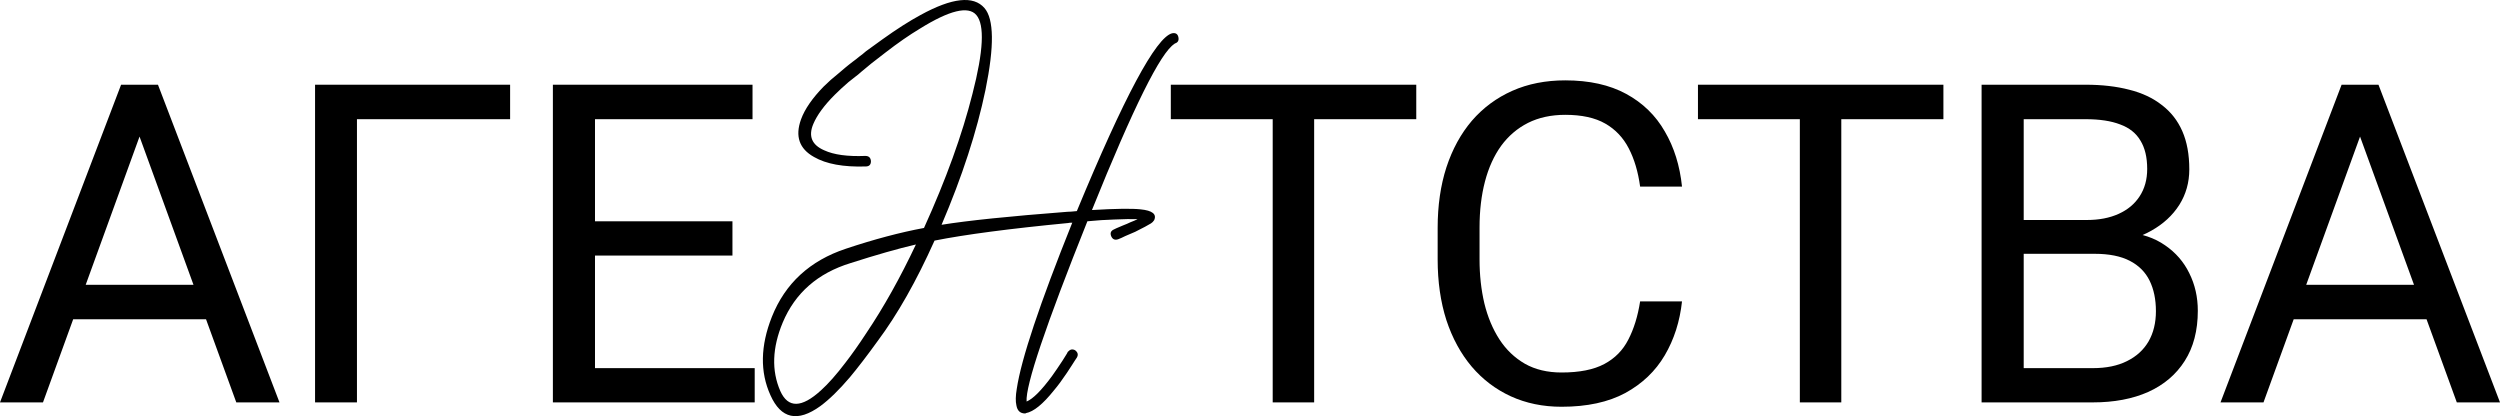 <?xml version="1.0" encoding="UTF-8"?> <svg xmlns="http://www.w3.org/2000/svg" viewBox="0 0 559.494 93.136" fill="none"><path d="M33.154 25.259L9.619 90.054H0L27.1 18.96H33.301L33.154 25.259ZM52.881 90.054L29.297 25.259L29.15 18.96H35.352L62.549 90.054H52.881ZM51.66 63.736V71.451H11.719V63.736H51.66Z" fill="black"></path><path d="M114.162 18.96V26.675H79.885V90.054H70.51V18.96H114.162Z" fill="black"></path><path d="M168.9 82.388V90.054H131.254V82.388H168.9ZM133.158 18.96V90.054H123.734V18.96H133.158ZM163.92 49.527V57.193H131.254V49.527H163.92ZM168.412 18.96V26.675H131.254V18.96H168.412Z" fill="black"></path><path d="M294.104 18.96V90.054H284.827V18.96H294.104ZM316.957 18.96V26.675H262.025V18.96H316.957Z" fill="black"></path><path d="M367.056 67.447H376.431C375.944 71.939 374.659 75.959 372.574 79.507C370.491 83.055 367.546 85.871 363.736 87.954C359.929 90.005 355.176 91.031 349.479 91.031C345.311 91.031 341.519 90.249 338.101 88.687C334.716 87.124 331.802 84.911 329.362 82.046C326.919 79.149 325.032 75.682 323.697 71.646C322.394 67.577 321.744 63.052 321.744 58.072V50.991C321.744 46.011 322.394 41.503 323.697 37.466C325.032 33.397 326.937 29.914 329.409 27.017C331.917 24.12 334.926 21.89 338.444 20.327C341.959 18.765 345.914 17.984 350.309 17.984C355.679 17.984 360.221 18.993 363.931 21.011C367.644 23.029 370.524 25.829 372.574 29.409C374.659 32.958 375.944 37.076 376.431 41.763H367.056C366.601 38.443 365.754 35.594 364.519 33.218C363.281 30.809 361.524 28.954 359.244 27.652C356.966 26.349 353.986 25.698 350.309 25.698C347.151 25.698 344.369 26.301 341.959 27.505C339.581 28.71 337.581 30.419 335.954 32.632C334.359 34.846 333.154 37.499 332.339 40.591C331.527 43.684 331.119 47.118 331.119 50.894V58.072C331.119 61.555 331.477 64.826 332.194 67.886C332.942 70.946 334.064 73.631 335.561 75.943C337.059 78.254 338.964 80.077 341.276 81.411C343.586 82.714 346.321 83.365 349.479 83.365C353.481 83.365 356.674 82.73 359.049 81.46C361.426 80.191 363.216 78.368 364.419 75.991C365.656 73.615 366.536 70.767 367.056 67.447Z" fill="black"></path><path d="M412.078 18.96V90.054H402.801V18.96H412.078ZM434.93 18.96V26.675H379.999V18.96H434.93Z" fill="black"></path><path d="M468.818 56.802H450.8L450.703 49.234H467.06C469.763 49.234 472.123 48.778 474.14 47.866C476.16 46.955 477.722 45.653 478.827 43.96C479.967 42.235 480.537 40.184 480.537 37.808C480.537 35.204 480.032 33.088 479.022 31.46C478.047 29.8 476.533 28.596 474.483 27.847C472.465 27.066 469.893 26.675 466.768 26.675H452.9V90.054H443.475V18.96H466.768C470.413 18.96 473.668 19.335 476.533 20.083C479.397 20.799 481.822 21.939 483.807 23.501C485.827 25.031 487.357 26.984 488.397 29.361C489.44 31.737 489.96 34.585 489.96 37.906C489.96 40.835 489.212 43.488 487.715 45.865C486.217 48.208 484.135 50.129 481.465 51.626C478.827 53.124 475.735 54.084 472.188 54.507L468.818 56.802ZM468.38 90.054H447.09L452.413 82.388H468.38C471.373 82.388 473.913 81.867 475.995 80.825C478.112 79.784 479.722 78.319 480.83 76.431C481.937 74.51 482.49 72.248 482.49 69.644C482.49 67.007 482.017 64.729 481.075 62.808C480.13 60.887 478.65 59.406 476.63 58.365C474.613 57.323 472.008 56.802 468.818 56.802H455.39L455.488 49.234H473.848L475.85 51.968C479.267 52.261 482.165 53.238 484.54 54.898C486.917 56.525 488.725 58.609 489.96 61.148C491.23 63.687 491.865 66.486 491.865 69.546C491.865 73.973 490.89 77.717 488.935 80.777C487.015 83.804 484.297 86.115 480.782 87.71C477.265 89.273 473.133 90.054 468.38 90.054Z" fill="black"></path><path d="M530.099 25.259L506.565 90.054H496.945L524.045 18.96H530.247L530.099 25.259ZM549.827 90.054L526.242 25.259L526.094 18.96H532.297L559.494 90.054H549.827ZM548.604 63.736V71.451H508.665V63.736H548.604Z" fill="black"></path><path d="M239.028 78.695C239.5 78.171 240.024 78.066 240.601 78.38C241.23 78.852 241.361 79.403 240.994 80.032L240.522 80.739L239.971 81.604C239.5 82.338 239.106 82.941 238.792 83.413C237.744 84.986 236.774 86.296 235.883 87.345C233.419 90.438 231.322 92.141 229.592 92.456C229.644 92.456 229.592 92.482 229.435 92.535C228.334 92.535 227.678 91.932 227.469 90.726C227.259 89.835 227.285 88.603 227.547 87.03C228.543 80.372 232.685 67.975 239.971 49.836C239.5 49.836 239.185 49.863 239.028 49.915C225.975 51.173 216.014 52.484 209.147 53.847C205.111 62.863 200.864 70.36 196.408 76.336C194.102 79.534 192.031 82.234 190.197 84.435C187.785 87.266 185.583 89.415 183.591 90.883C178.506 94.553 174.784 93.74 172.425 88.446C170.066 83.256 170.171 77.411 172.74 70.91C175.728 63.414 181.258 58.329 189.332 55.655C195.622 53.558 201.441 52.012 206.788 51.016C211.716 40.165 215.333 30.152 217.64 20.978C220.103 11.437 220.392 5.566 218.504 3.364C216.722 1.267 212.502 2.289 205.845 6.431C203.486 7.846 200.917 9.629 198.138 11.778C197.09 12.564 196.042 13.377 194.993 14.215C194.259 14.845 193.499 15.474 192.713 16.103L192.084 16.653L191.376 17.204C190.852 17.623 190.354 18.016 189.882 18.383C188.729 19.379 187.706 20.323 186.815 21.214C184.456 23.573 182.857 25.748 182.019 27.74C180.865 30.466 181.678 32.432 184.456 33.638C186.606 34.634 189.672 35.053 193.656 34.896C194.443 34.896 194.862 35.289 194.914 36.076C194.914 36.862 194.521 37.255 193.735 37.255C188.755 37.412 184.902 36.705 182.176 35.132C178.873 33.297 177.903 30.493 179.266 26.718C180.105 24.412 181.809 21.948 184.378 19.327C185.321 18.383 186.448 17.387 187.759 16.339C188.231 15.919 188.755 15.474 189.332 15.002L190.118 14.373L190.826 13.822C191.402 13.403 191.874 13.036 192.241 12.721C192.817 12.302 193.342 11.883 193.814 11.463C195.124 10.52 196.356 9.629 197.509 8.79C200.655 6.536 203.486 4.727 206.002 3.364C213.079 -0.515 217.849 -1.039 220.313 1.791C222.462 4.255 222.541 10.362 220.549 20.113C218.609 29.444 215.333 39.509 210.72 50.308C216.539 49.365 225.922 48.395 238.871 47.399C239.342 47.399 240.05 47.347 240.994 47.242C251.582 21.659 258.687 8.397 262.302 7.453C263.09 7.296 263.562 7.584 263.72 8.318C263.877 9.052 263.615 9.524 262.932 9.733C262.88 9.733 262.855 9.76 262.855 9.812C259.76 11.699 253.602 24.097 244.375 47.006C249.67 46.691 253.287 46.639 255.227 46.849C257.9 47.111 258.922 47.923 258.292 49.286C258.082 49.6 257.847 49.836 257.585 49.994C257.01 50.361 255.83 50.99 254.047 51.881C253.365 52.195 252.632 52.51 251.845 52.824C251.217 53.139 250.692 53.375 250.272 53.532C249.539 53.794 249.014 53.585 248.7 52.903C248.385 52.169 248.595 51.645 249.329 51.33C249.381 51.278 250.037 50.99 251.295 50.465C251.977 50.203 252.527 49.967 252.945 49.758C253.627 49.496 254.177 49.26 254.597 49.05C253.34 48.998 251.582 49.024 249.329 49.129C247.494 49.181 245.502 49.312 243.353 49.522C234.022 72.85 229.487 86.296 229.749 89.861C231.165 89.284 233.052 87.397 235.411 84.199C236.197 83.098 236.984 81.945 237.77 80.739C238.032 80.32 238.294 79.901 238.556 79.481C238.766 79.167 238.897 78.931 238.949 78.774L239.028 78.695ZM193.892 74.527C197.771 68.761 201.467 62.156 204.98 54.712C200.943 55.655 196.068 57.045 190.354 58.879C183.015 61.134 177.956 65.563 175.177 72.168C172.818 77.83 172.635 82.941 174.627 87.502C176.357 91.381 179.397 91.329 183.749 87.345C185.374 85.877 187.182 83.832 189.174 81.211C190.642 79.324 192.215 77.096 193.892 74.527Z" fill="black"></path></svg> 